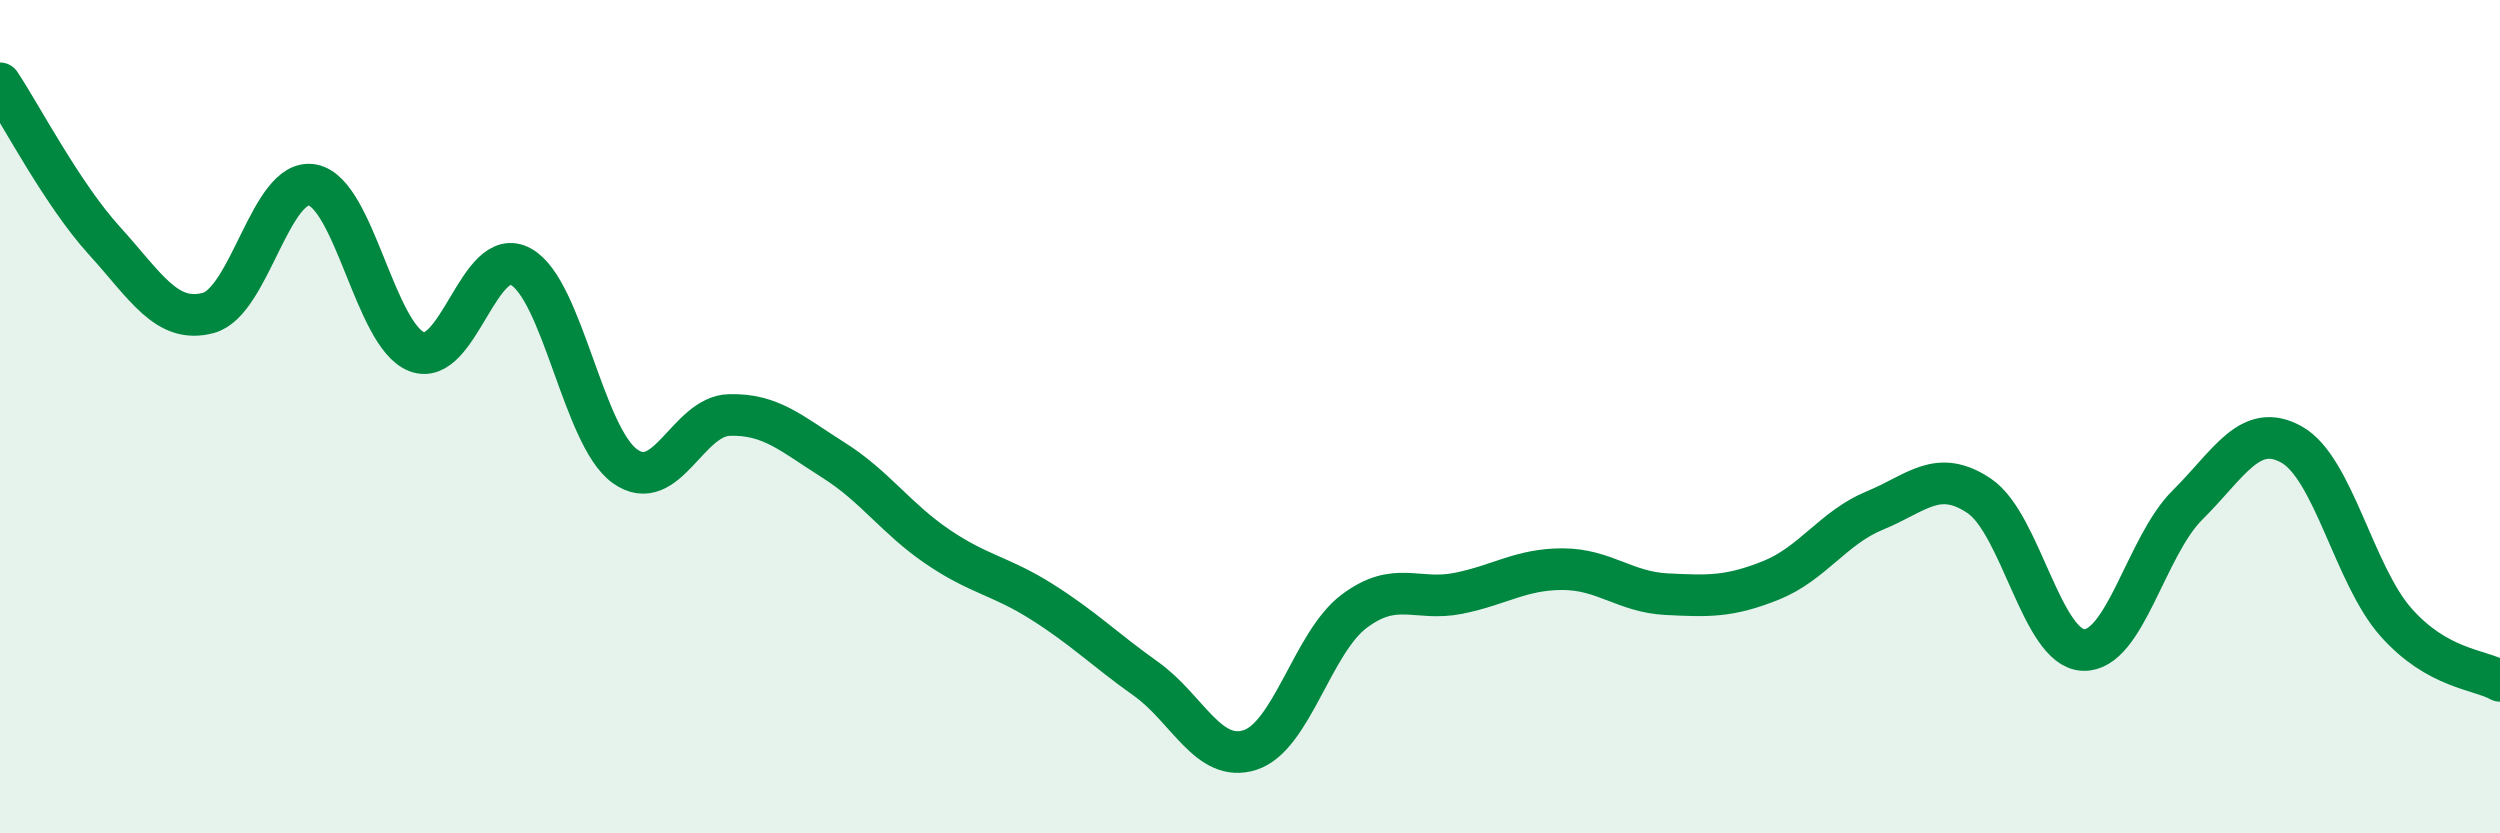 
    <svg width="60" height="20" viewBox="0 0 60 20" xmlns="http://www.w3.org/2000/svg">
      <path
        d="M 0,2 C 0.5,2.75 1.5,4.67 2.5,5.77 C 3.5,6.87 4,7.78 5,7.51 C 6,7.24 6.5,4.25 7.5,4.44 C 8.5,4.63 9,8.05 10,8.44 C 11,8.83 11.5,5.85 12.5,6.4 C 13.5,6.95 14,10.48 15,11.19 C 16,11.9 16.5,9.99 17.5,9.96 C 18.5,9.93 19,10.41 20,11.04 C 21,11.67 21.5,12.44 22.5,13.12 C 23.5,13.8 24,13.81 25,14.44 C 26,15.07 26.5,15.58 27.5,16.29 C 28.5,17 29,18.32 30,18 C 31,17.68 31.5,15.42 32.5,14.67 C 33.5,13.92 34,14.44 35,14.24 C 36,14.04 36.5,13.66 37.5,13.66 C 38.5,13.66 39,14.21 40,14.26 C 41,14.31 41.5,14.33 42.5,13.93 C 43.5,13.53 44,12.66 45,12.25 C 46,11.84 46.5,11.23 47.5,11.9 C 48.5,12.57 49,15.56 50,15.6 C 51,15.64 51.5,13.11 52.5,12.12 C 53.5,11.13 54,10.11 55,10.67 C 56,11.23 56.5,13.8 57.5,14.93 C 58.5,16.06 59.5,16.06 60,16.34L60 20L0 20Z"
        fill="#008740"
        opacity="0.1"
        stroke-linecap="round"
        stroke-linejoin="round"
      />
      <path
        d="M 0,2 C 0.5,2.75 1.5,4.67 2.5,5.77 C 3.5,6.87 4,7.78 5,7.51 C 6,7.24 6.5,4.25 7.5,4.44 C 8.5,4.63 9,8.05 10,8.44 C 11,8.83 11.5,5.85 12.5,6.4 C 13.5,6.95 14,10.48 15,11.19 C 16,11.9 16.5,9.99 17.5,9.96 C 18.5,9.93 19,10.41 20,11.04 C 21,11.67 21.5,12.44 22.5,13.12 C 23.5,13.8 24,13.81 25,14.44 C 26,15.07 26.5,15.58 27.5,16.29 C 28.5,17 29,18.32 30,18 C 31,17.68 31.5,15.42 32.5,14.67 C 33.5,13.92 34,14.44 35,14.24 C 36,14.04 36.5,13.66 37.5,13.66 C 38.5,13.66 39,14.21 40,14.26 C 41,14.31 41.5,14.33 42.5,13.93 C 43.5,13.53 44,12.66 45,12.25 C 46,11.84 46.5,11.23 47.5,11.9 C 48.5,12.57 49,15.56 50,15.6 C 51,15.64 51.5,13.11 52.5,12.12 C 53.5,11.13 54,10.11 55,10.67 C 56,11.23 56.5,13.8 57.5,14.93 C 58.5,16.06 59.5,16.06 60,16.34"
        stroke="#008740"
        stroke-width="1"
        fill="none"
        stroke-linecap="round"
        stroke-linejoin="round"
      />
    </svg>
  